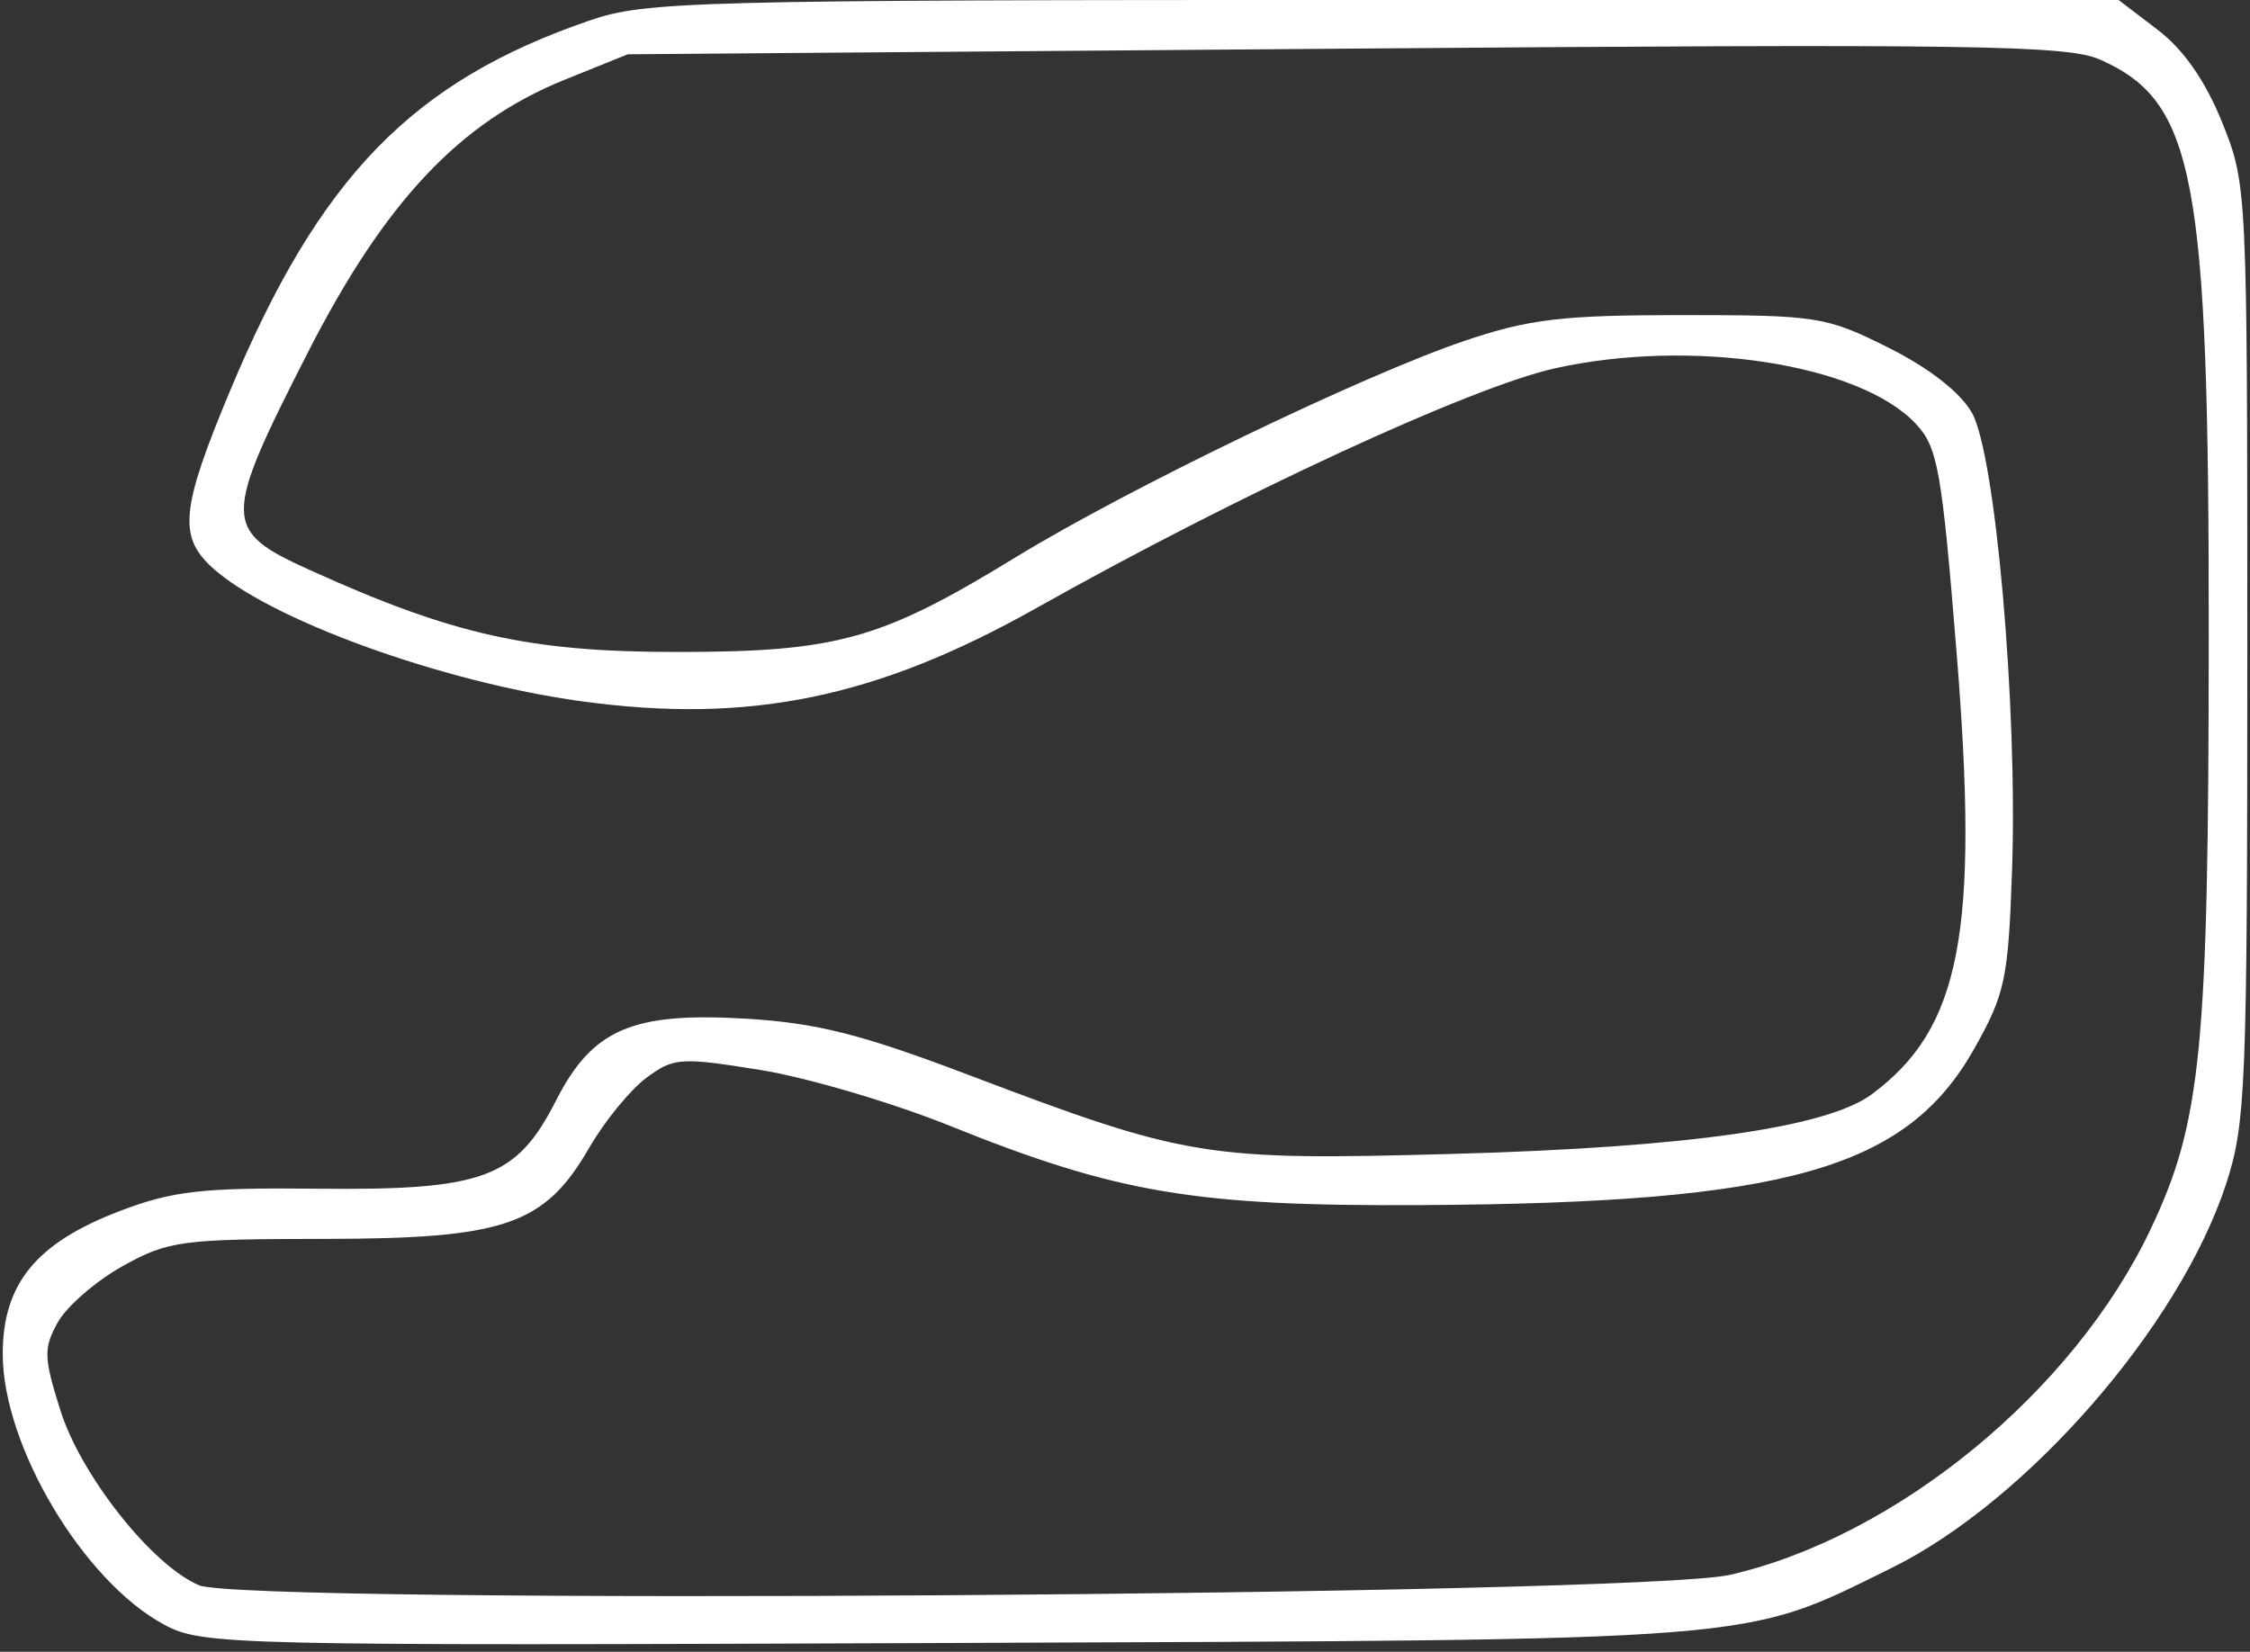 <?xml version="1.0" encoding="UTF-8" standalone="no"?>
<!-- Created with Inkscape (http://www.inkscape.org/) -->

<svg
   version="1.1"
   id="svg1"
   width="207"
   height="152"
   viewBox="0 0 207 152"
   sodipodi:docname="parana.svg"
   inkscape:export-filename="Recurso-3-2.png"
   inkscape:export-xdpi="96"
   inkscape:export-ydpi="96"
   inkscape:version="1.4 (86a8ad7, 2024-10-11)"
   xmlns:inkscape="http://www.inkscape.org/namespaces/inkscape"
   xmlns:sodipodi="http://sodipodi.sourceforge.net/DTD/sodipodi-0.dtd"
   xmlns="http://www.w3.org/2000/svg"
   xmlns:svg="http://www.w3.org/2000/svg">
  <rect x="0" y="0" width="207" height="152" fill="#333333" stroke="none"/>
  <defs
     id="defs1" />
  <sodipodi:namedview
     id="namedview1"
     pagecolor="#565656"
     bordercolor="#000000"
     borderopacity="0.25"
     inkscape:showpageshadow="2"
     inkscape:pageopacity="0.0"
     inkscape:pagecheckerboard="0"
     inkscape:deskcolor="#d1d1d1"
     showgrid="false"
     inkscape:zoom="3.9671053"
     inkscape:cx="103.47595"
     inkscape:cy="76"
     inkscape:window-width="1440"
     inkscape:window-height="847"
     inkscape:window-x="-8"
     inkscape:window-y="-8"
     inkscape:window-maximized="1"
     inkscape:current-layer="g1" />
  <g
     inkscape:groupmode="layer"
     inkscape:label="Image"
     id="g1">
    <path
       style="fill:#ffffff"
       d="M 15.123,149.515 C 7.689,145.535 0.252,133.077 0.252,124.601 c 0,-6.475 3.075,-10.227 10.792,-13.168 4.852,-1.849 7.584,-2.156 18.208,-2.046 15.229,0.158 18.266,-0.965 21.892,-8.095 3.352,-6.593 7.02,-8.174 17.507,-7.548 6.471,0.386 10.577,1.423 20.402,5.151 20.142,7.643 21.843,7.921 44.694,7.287 21.496,-0.596 34.321,-2.423 38.45,-5.48 8.202,-6.072 9.895,-14.878 7.812,-40.622 -1.365,-16.867 -1.733,-18.93 -3.762,-21.09 -5.183,-5.517 -20.635,-7.889 -33.194,-5.095 C 135.319,35.617 113.882,45.53 95.348,55.955 80.597,64.253 68.89,66.648 53.454,64.527 40.628,62.765 24.727,56.996 19.502,52.209 16.389,49.356 16.655,46.755 21.165,35.962 29.388,16.281 37.93,7.483 54.252,1.883 59.43,0.106 63.71,-0.004 127.33,-0.004 H 194.907 l 3.599,2.745 c 2.384,1.818 4.383,4.687 5.923,8.5 2.307,5.713 2.324,6.076 2.324,48.755 0,39.996 -0.137,43.418 -1.959,48.978 -4.287,13.086 -18.331,29.19 -30.815,35.336 -13.827,6.807 -11.068,6.588 -86.727,6.882 -66.184,0.257 -68.623,0.2 -72.129,-1.677 z m 144.016,-4.59 c 15.359,-3.519 31.622,-16.87 38.698,-31.77 4.699,-9.895 5.351,-16.534 5.367,-54.659 0.018,-42.333 -1.27,-49.152 -10.016,-53.019 -3,-1.327 -11.801,-1.454 -69.435,-1 L 57.752,4.996 51.967,7.331 C 42.289,11.237 35.397,18.562 28.298,32.485 c -7.85,15.397 -7.84,16.323 0.204,19.969 13.156,5.964 20.217,7.541 33.75,7.541 14.77,-2.52e-4 18.788,-1.122 31.178,-8.707 10.341,-6.331 32.007,-16.779 41.322,-19.927 5.939,-2.007 8.97,-2.366 20,-2.366 12.447,0 13.255,0.128 18.99,3 3.752,1.879 6.621,4.121 7.679,6 2.169,3.85 4.204,27.073 3.688,42.073 -0.344,10.006 -0.637,11.39 -3.473,16.427 -6.243,11.088 -17.288,14.214 -50.884,14.4 -20.786,0.115 -27.973,-1.093 -43.341,-7.286 -5.312,-2.141 -13.175,-4.458 -17.472,-5.151 -7.34,-1.182 -7.977,-1.137 -10.495,0.743 -1.475,1.101 -3.824,3.98 -5.222,6.398 -4.129,7.144 -7.766,8.394 -24.469,8.407 -13.044,0.01 -14.305,0.181 -18.462,2.5 -2.454,1.369 -5.136,3.689 -5.959,5.156 -1.342,2.392 -1.319,3.229 0.223,8.121 1.896,6.013 8.45,14.283 12.756,16.095 4.323,1.819 132.513,0.95 140.828,-0.955 z"
       id="path1" />
  </g>
</svg>
